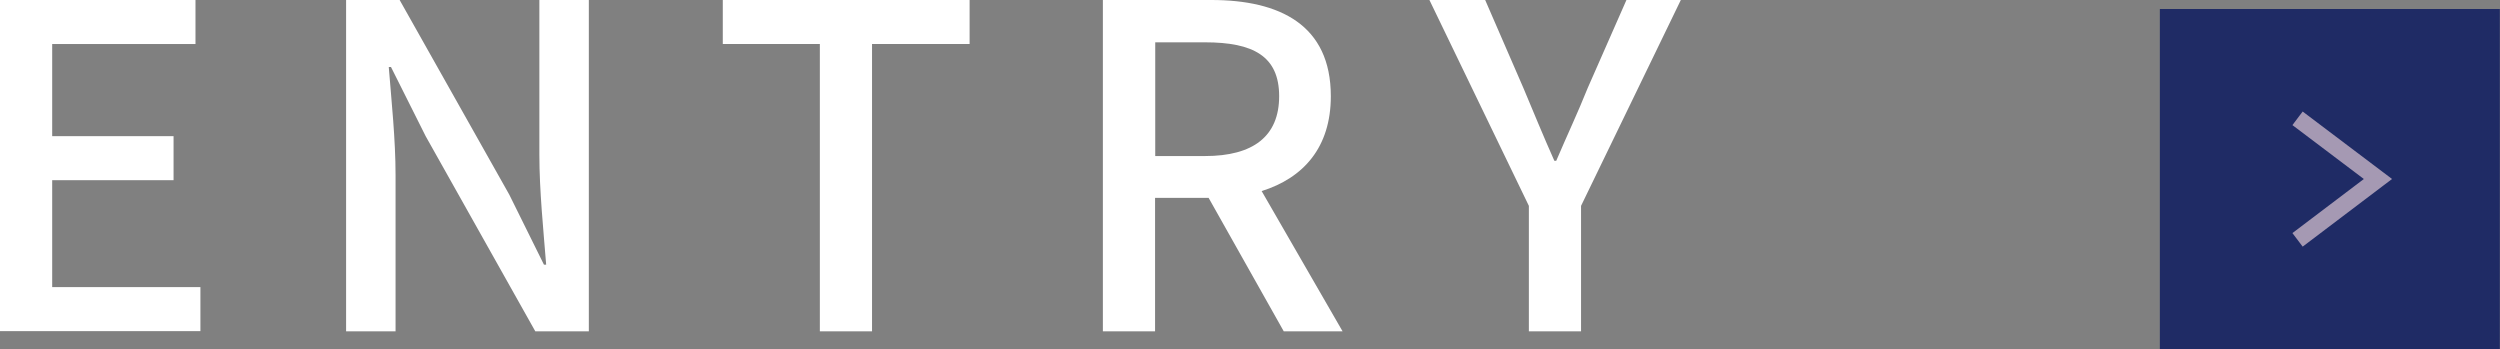 <?xml version="1.0" encoding="UTF-8"?><svg id="_レイヤー_2" xmlns="http://www.w3.org/2000/svg" width="147.07" height="20.53" viewBox="0 0 147.07 20.53"><rect x="0" y="0" width="147.07" height="20.53" fill="#808080" stroke="none"/><defs><style>.cls-1{fill:#fff;}.cls-2{fill:#1f2b65;}.cls-3{fill:none;stroke:#a599b3;stroke-miterlimit:10;}</style></defs><g id="_レイヤー_1-2"><g><g><path class="cls-1" d="M0,0H11.5V2.59H3.07v5.42h7.14v2.59H3.07v6.29H11.79v2.59H0V0Z"/><path class="cls-1" d="M20.36,0h3.15l6.45,11.45,2.04,4.12h.13c-.16-2.01-.4-4.36-.4-6.48V0h2.91V19.49h-3.15l-6.45-11.48-2.04-4.07h-.13c.16,2.01,.4,4.26,.4,6.37v9.18h-2.91V0Z"/><path class="cls-1" d="M48.23,2.59h-5.71V0h14.52V2.59h-5.74V19.49h-3.07V2.59Z"/><path class="cls-1" d="M64.89,0h6.37c4.02,0,7.03,1.46,7.03,5.66,0,3.01-1.61,4.81-4.07,5.58l4.76,8.25h-3.46l-4.42-7.85h-3.15v7.85h-3.07V0Zm6,9.18c2.83,0,4.36-1.16,4.36-3.52s-1.53-3.17-4.36-3.17h-2.93v6.69h2.93Z"/><path class="cls-1" d="M89.94,12.11L84.09,0h3.28l2.25,5.18c.61,1.45,1.16,2.8,1.82,4.28h.11c.63-1.48,1.27-2.83,1.85-4.28l2.28-5.18h3.2l-5.87,12.11v7.38h-3.07v-7.38Z"/></g><g><rect class="cls-2" x="127.07" y=".53" width="20" height="20" transform="translate(126.53 147.6) rotate(-90)"/><polyline class="cls-3" points="135.16 6.96 139.89 10.53 135.16 14.11"/></g></g></g></svg>